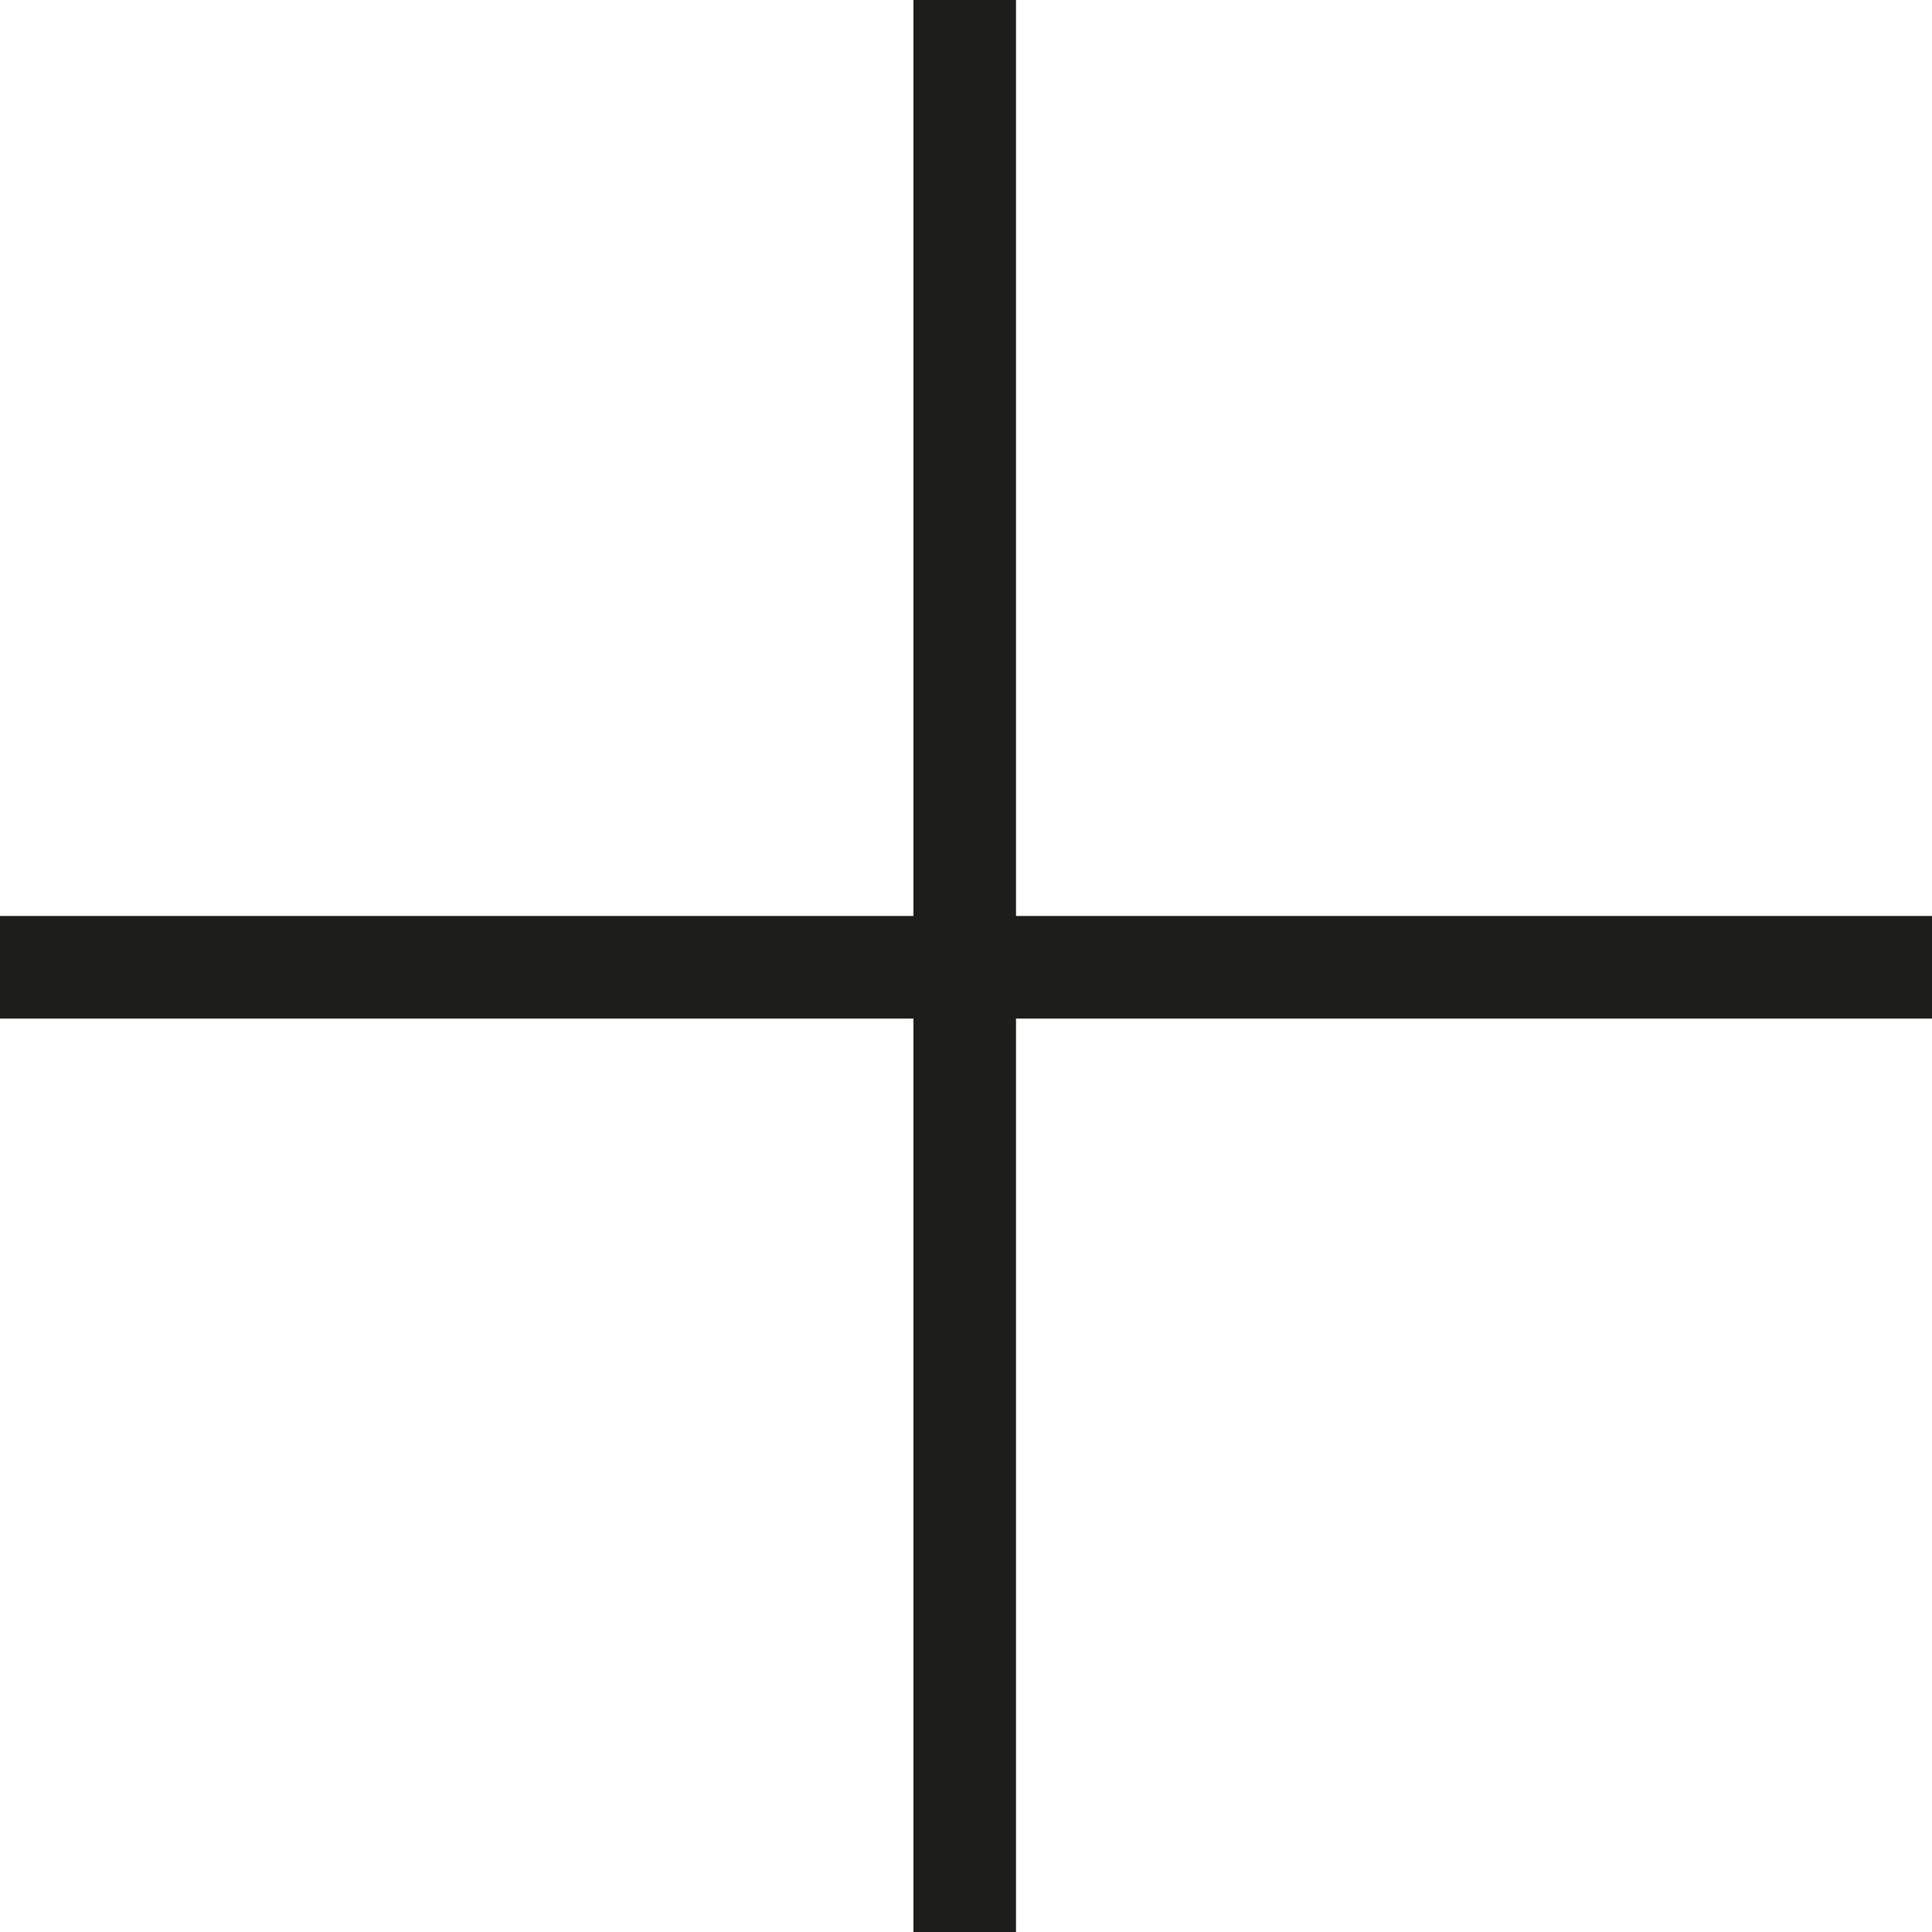 <svg xmlns="http://www.w3.org/2000/svg" viewBox="0 0 236 236">
  <defs>
    <style>@media (prefers-color-scheme:dark){path{fill:#fff}}</style>
  </defs>
  <path d="M111.58 0v111.89H0v12.53h111.58V236h12.53V124.42H236v-12.53H124.11V0h-12.53z" fill="#1d1d1b"/>
</svg>
